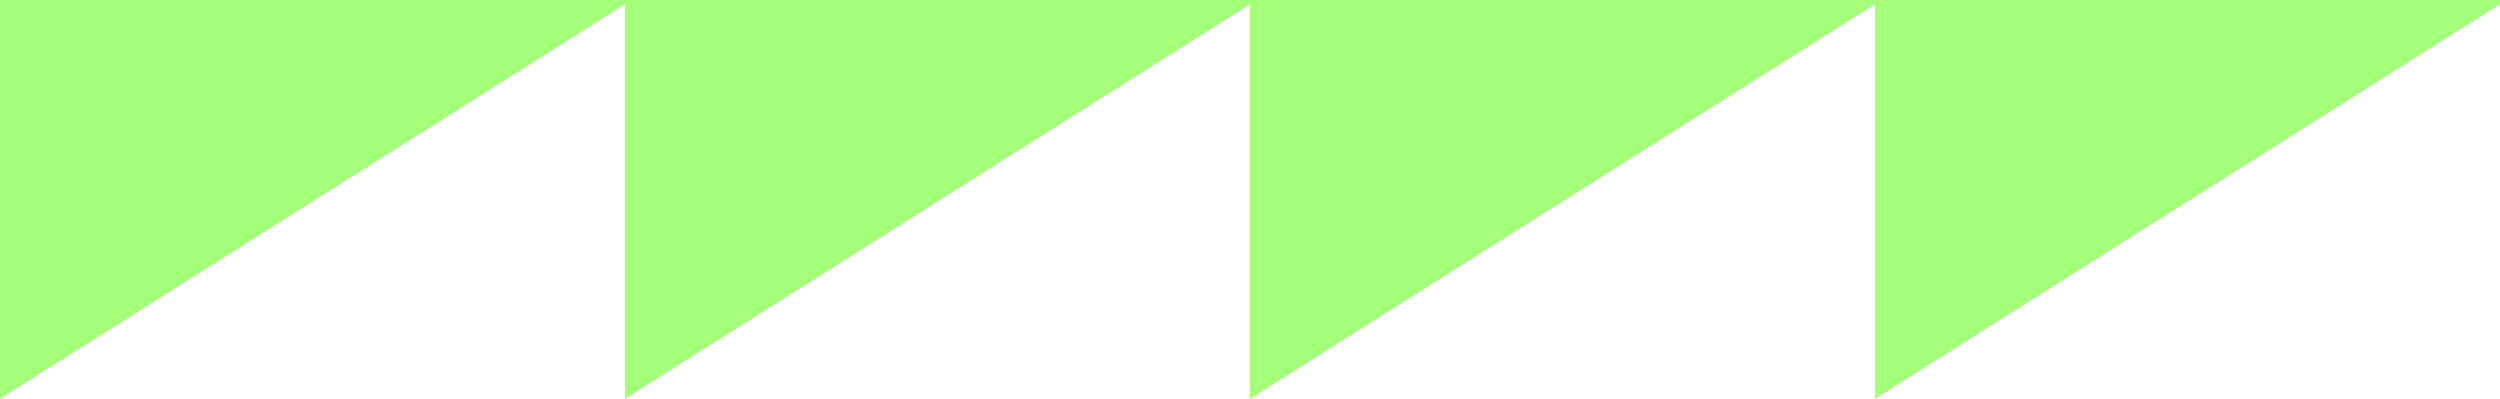<svg width="564" height="90" viewBox="0 0 564 90" fill="none" xmlns="http://www.w3.org/2000/svg">
<path d="M564 0L564 1L423 90L423 1L282 90L282 1L141 90L141 1L-1.02521e-05 90L-6.3618e-06 1L-6.31809e-06 -2.46532e-05L564 0Z" fill="#A4FF79"/>
</svg>
